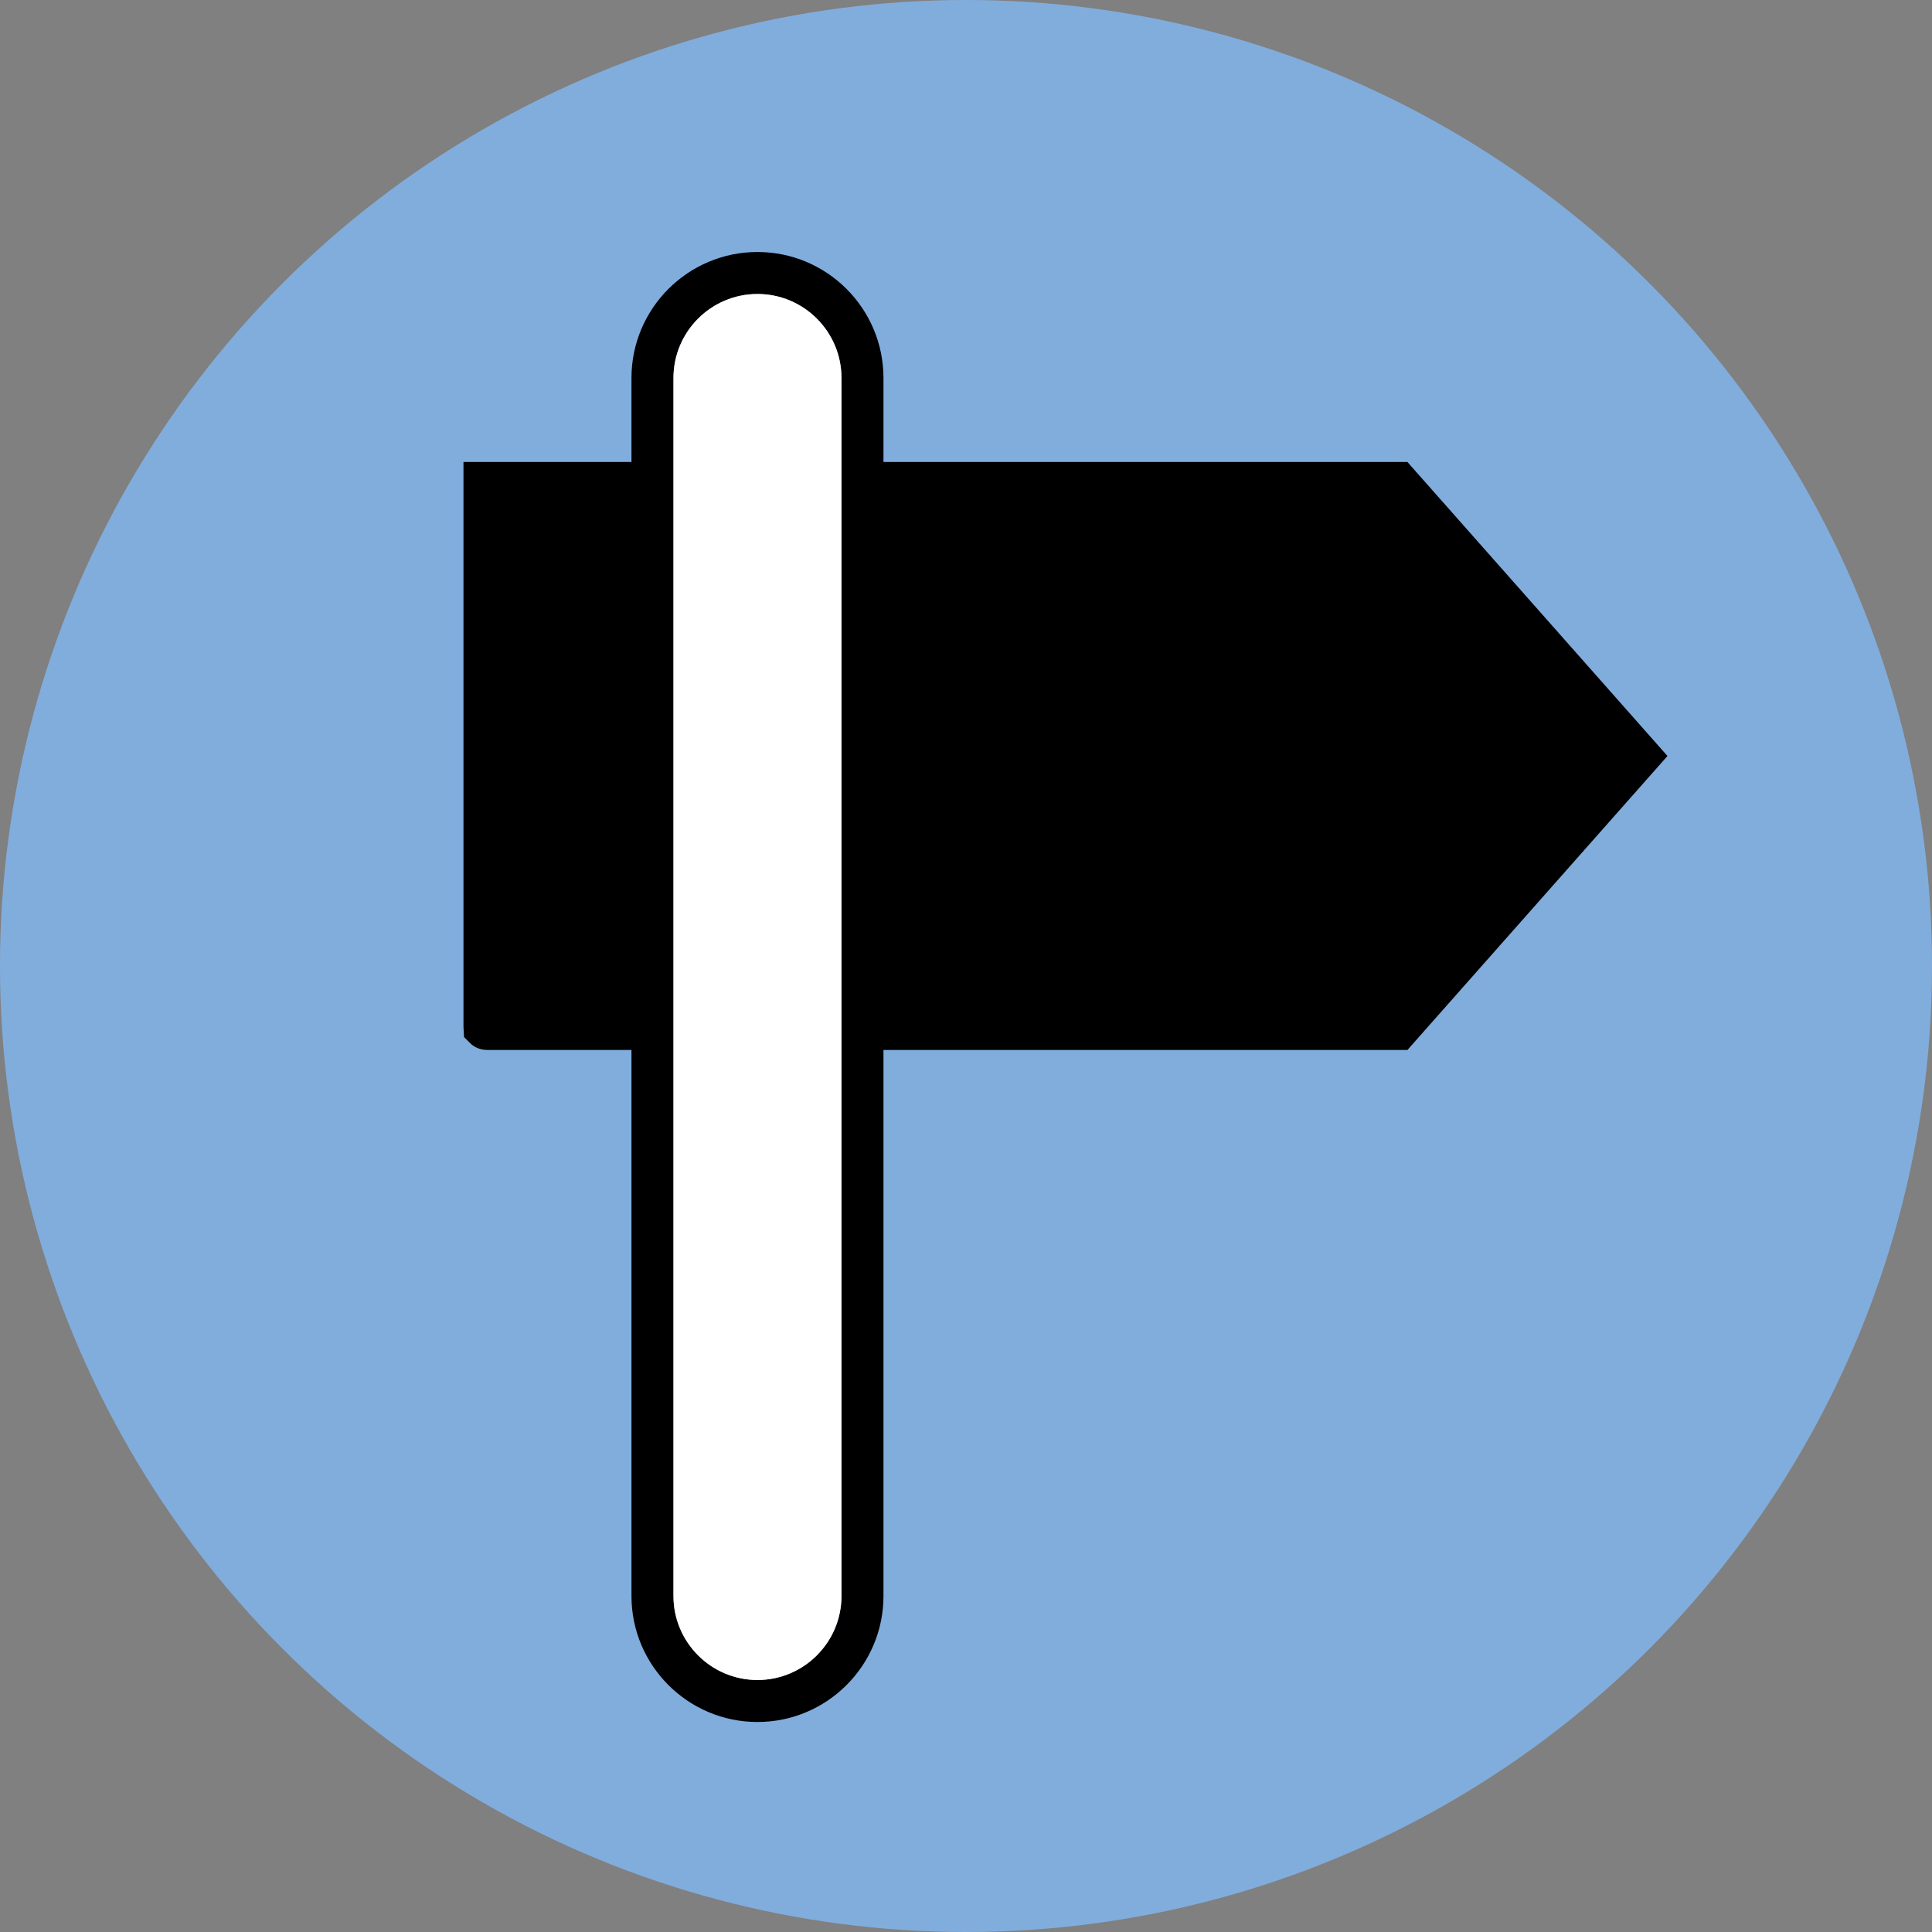 <?xml version="1.0" encoding="UTF-8"?>
<svg id="a" xmlns="http://www.w3.org/2000/svg" viewBox="0 0 276 276">
  <rect x="0" y="0" width="276" height="276" fill="#808080" stroke="none"/>
  <defs>
    <style>
      .cls-1 {
        fill: #81addd;
      }

      .cls-2 {
        fill: #fff;
      }
    </style>
  </defs>
  <circle class="cls-1" cx="138" cy="138" r="138"/>
  <g>
    <path d="M201.06,66h-74.85v-12c0-9.93-8.07-18-18-18s-18,8.07-18,18v12h-24v80.64l.08,1.51.88.88c.94.93,2.07.97,2.64.97h20.4v78c0,9.93,8.07,18,18,18s18-8.07,18-18v-78h74.85l37.15-42-37.15-42ZM108.21,240c-6.62,0-12-5.38-12-12V54c0-6.62,5.38-12,12-12s12,5.38,12,12v174c0,6.62-5.38,12-12,12Z"/>
    <path class="cls-2" d="M120.21,54c0-6.62-5.38-12-12-12s-12,5.38-12,12v174c0,6.62,5.38,12,12,12s12-5.38,12-12V54Z"/>
  </g>
</svg>